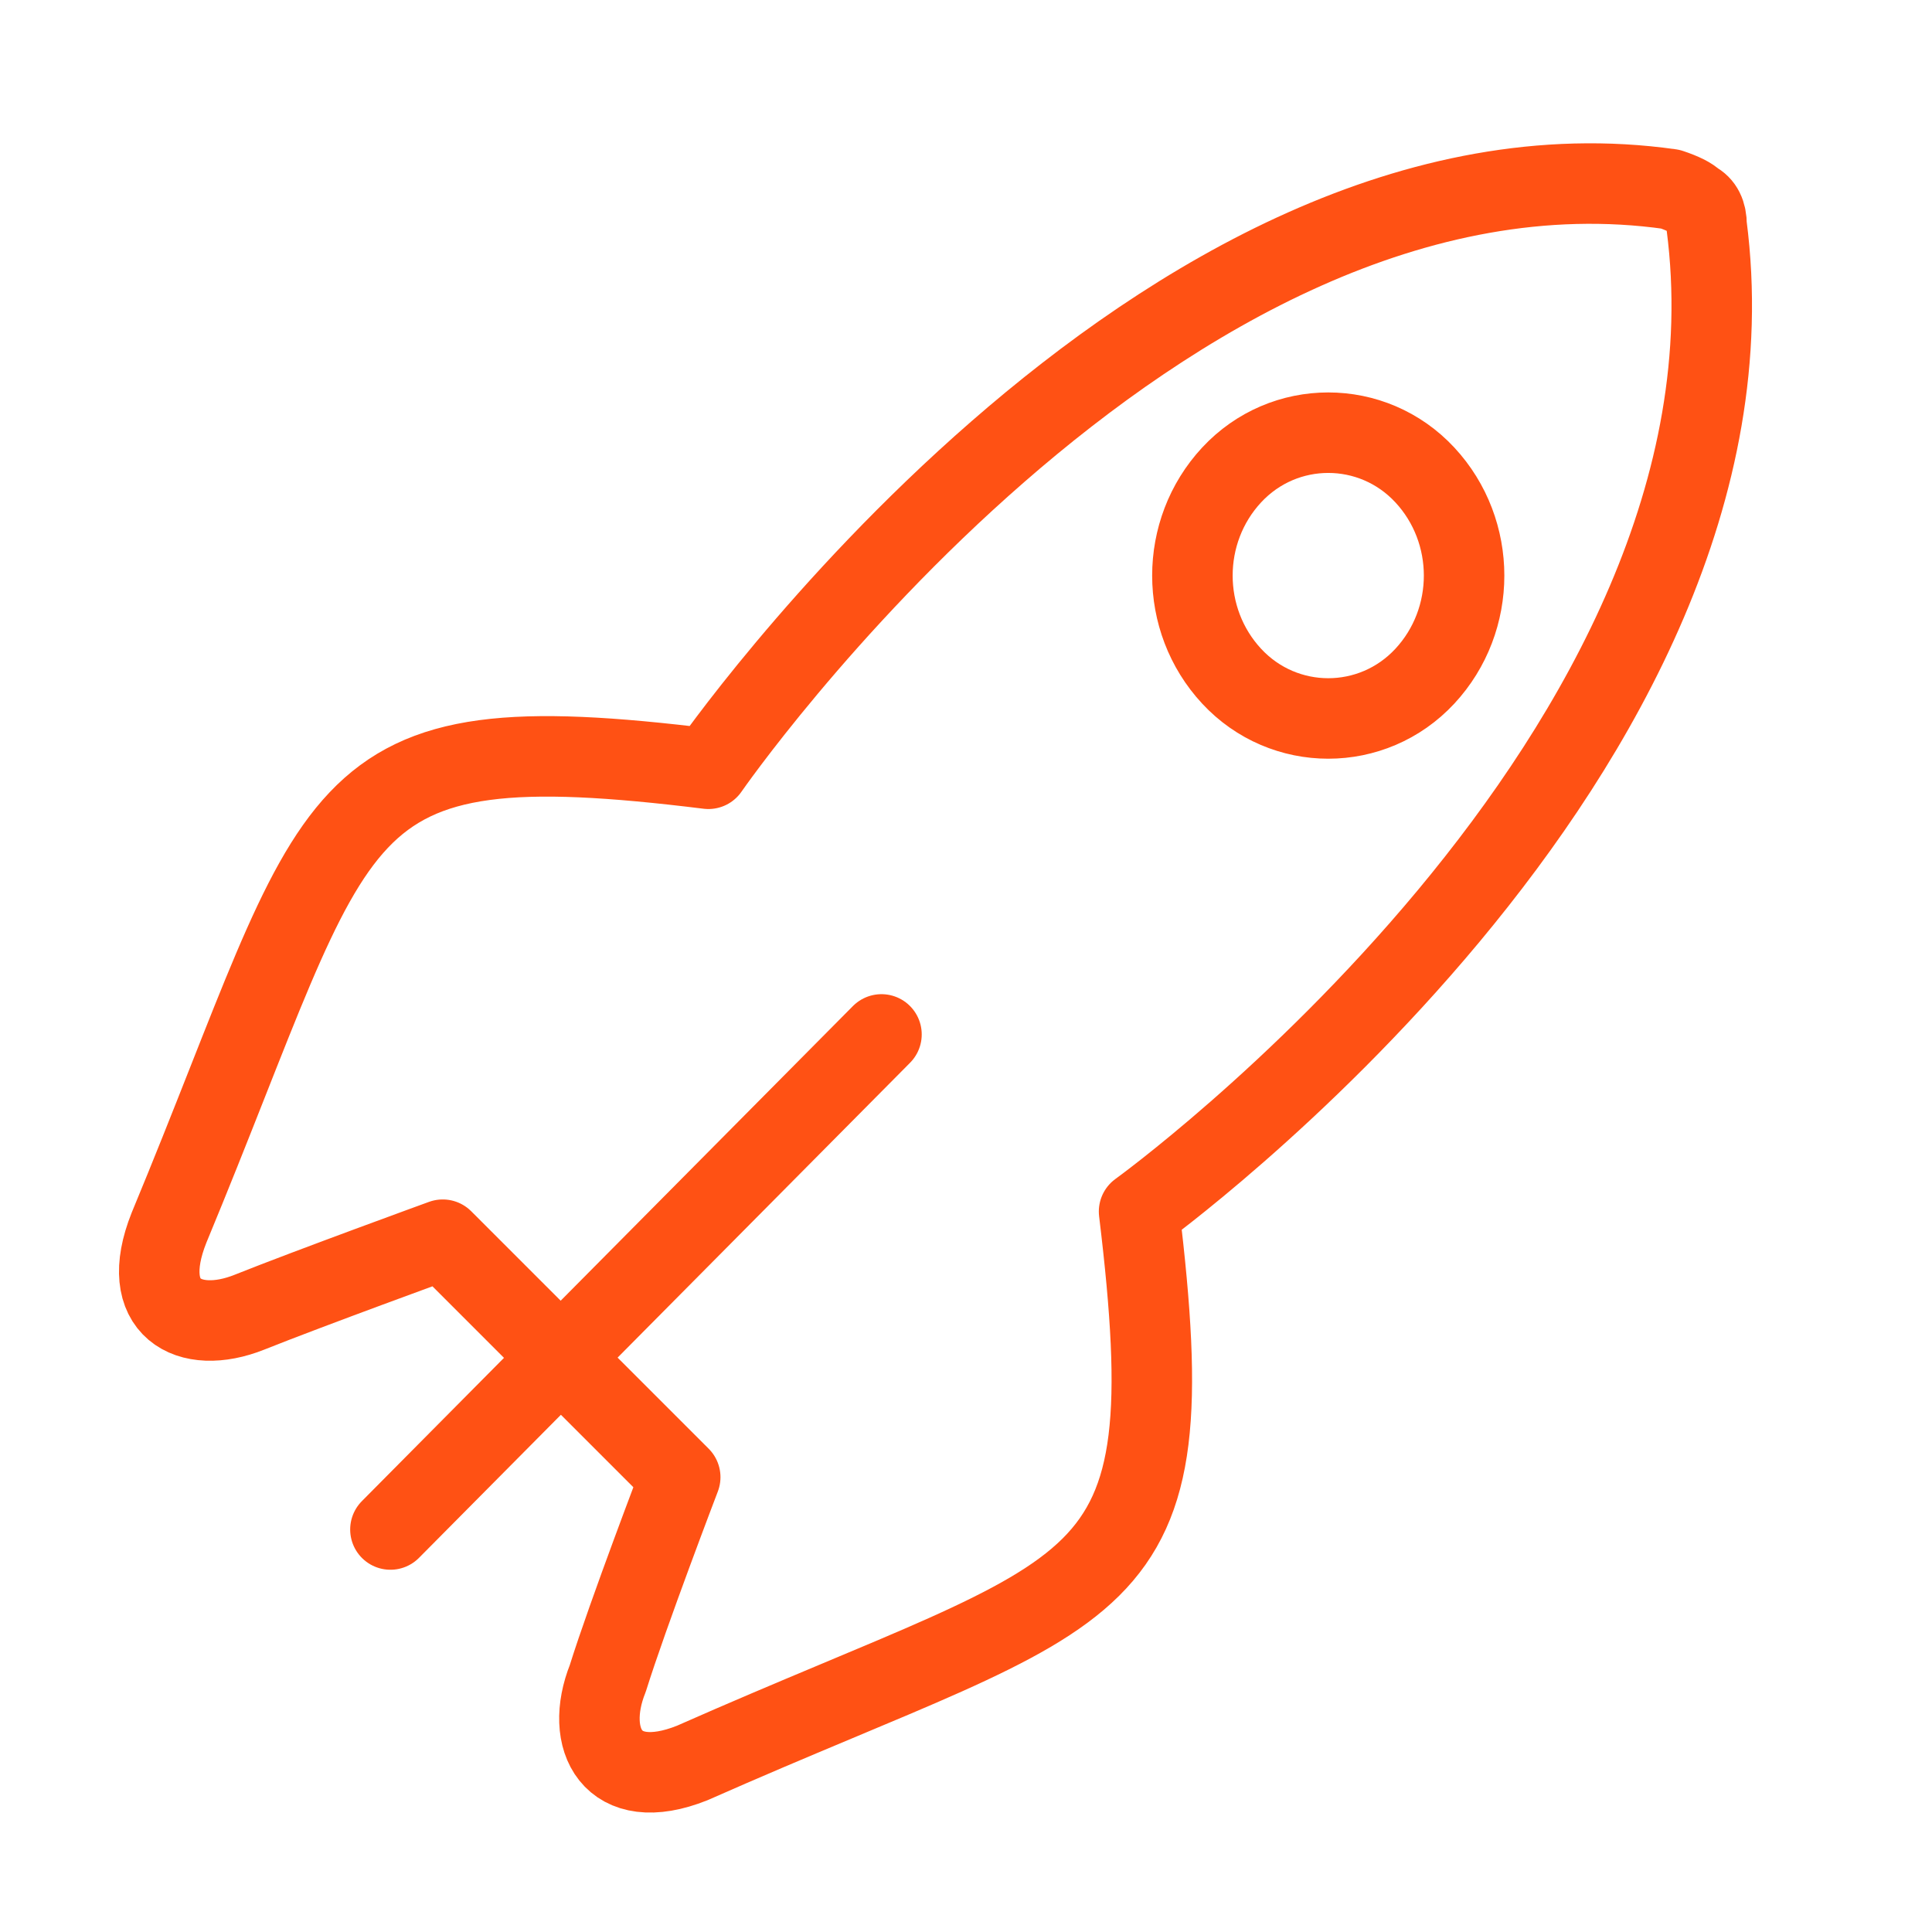 <svg width="48" height="48" viewBox="0 0 48 48" fill="none" xmlns="http://www.w3.org/2000/svg">
<path d="M28.3 30.1C28.3 30.1 44.1 18.7 42.4 5.6C42.4 5.3 42.3 5.1 42.1 5C42 4.9 41.8 4.8 41.5 4.7C28.8 2.9 17.6 19.1 17.6 19.1C7.9 17.9 8.6 19.9 4.2 30.5C3.4 32.5 4.7 33.2 6.2 32.6C7.7 32 11 30.8 11 30.8L16.9 36.7C16.9 36.7 15.6 40.1 15.1 41.7C14.5 43.2 15.2 44.6 17.2 43.8C27.6 39.2 29.5 40 28.3 30.1ZM30.6 16.8C29.3 15.4 29.3 13.2 30.6 11.8C31.9 10.4 34.1 10.4 35.4 11.8C36.7 13.2 36.7 15.4 35.4 16.8C34.1 18.2 31.9 18.2 30.6 16.8Z" stroke="#FF5114" stroke-width="2" stroke-miterlimit="10" stroke-linecap="round" stroke-linejoin="round"/>
<path d="M9.7 38L21.9 25.7" stroke="#FF5114" stroke-width="2" stroke-miterlimit="10" stroke-linecap="round" stroke-linejoin="round"/>
</svg>

